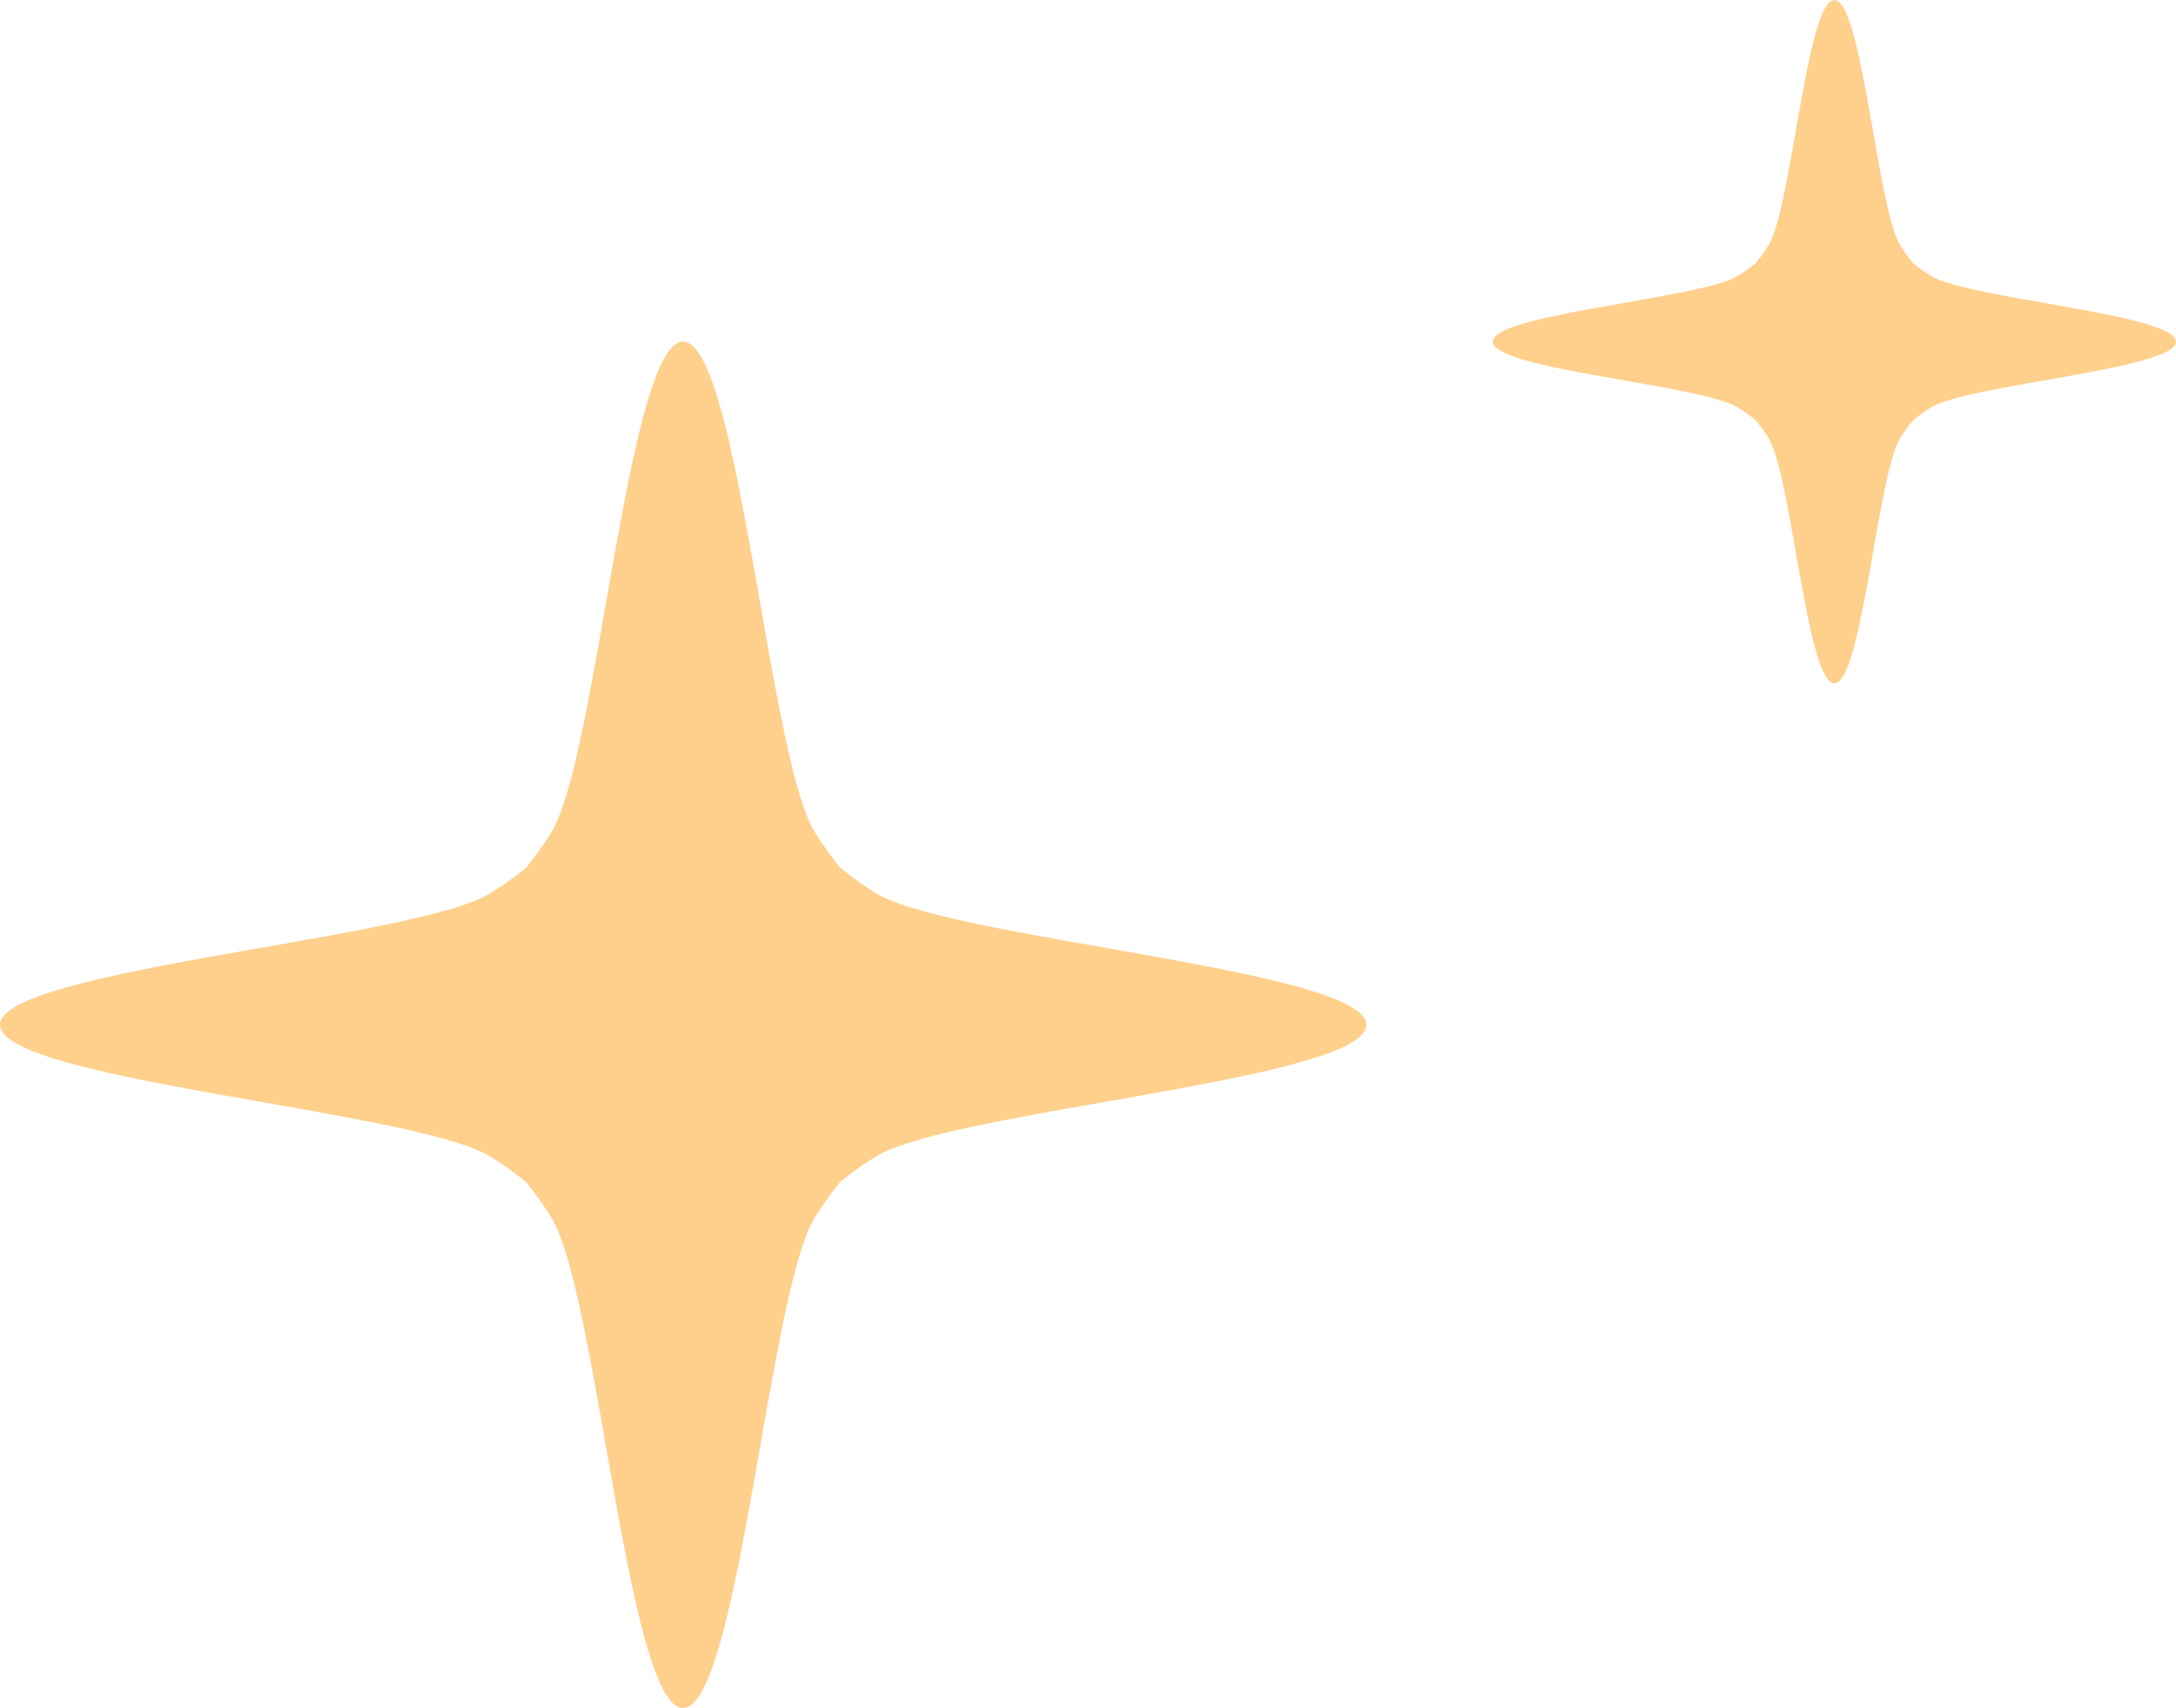 <?xml version="1.0" encoding="UTF-8"?>
<svg xmlns="http://www.w3.org/2000/svg" width="66.938" height="52.532" viewBox="0 0 66.938 52.532">
  <g id="Groupe_7495" data-name="Groupe 7495" transform="translate(-481.61 1316)">
    <path id="Tracé_6557" data-name="Tracé 6557" d="M35.808,19.057a11.561,11.561,0,0,1-1.087-.776,11.56,11.56,0,0,1-.776-1.087C32.528,14.93,31.586,2.1,29.888,2.1s-2.64,12.833-4.057,15.1a10.711,10.711,0,0,1-.776,1.087,10.376,10.376,0,0,1-1.087.776C21.7,20.474,8.876,21.416,8.876,23.114s12.828,2.64,15.092,4.057a9.689,9.689,0,0,1,1.087.776,10.174,10.174,0,0,1,.776,1.087c1.417,2.264,2.359,15.092,4.057,15.092s2.64-12.828,4.057-15.092a10.937,10.937,0,0,1,.776-1.087,10.714,10.714,0,0,1,1.087-.776c2.264-1.417,15.1-2.359,15.1-4.057s-12.833-2.64-15.1-4.057" transform="translate(472.734 -1307.593)" fill="#ffd08c"></path>
    <path id="Tracé_6558" data-name="Tracé 6558" d="M31.513,8.48a4.49,4.49,0,0,1-.541-.391,4.488,4.488,0,0,1-.391-.541C29.875,6.416,29.4,0,28.552,0S27.23,6.416,26.524,7.548a4.492,4.492,0,0,1-.391.541,4.492,4.492,0,0,1-.541.391c-1.132.706-7.548,1.177-7.548,2.029s6.416,1.322,7.548,2.029a4.492,4.492,0,0,1,.541.391,4.492,4.492,0,0,1,.391.541c.706,1.132,1.182,7.548,2.029,7.548s1.322-6.416,2.029-7.548a4.488,4.488,0,0,1,.391-.541,4.49,4.49,0,0,1,.541-.391c1.132-.706,7.548-1.182,7.548-2.029S32.645,9.186,31.513,8.48" transform="translate(509.487 -1316)" fill="#ffd08c"></path>
  </g>
</svg>
